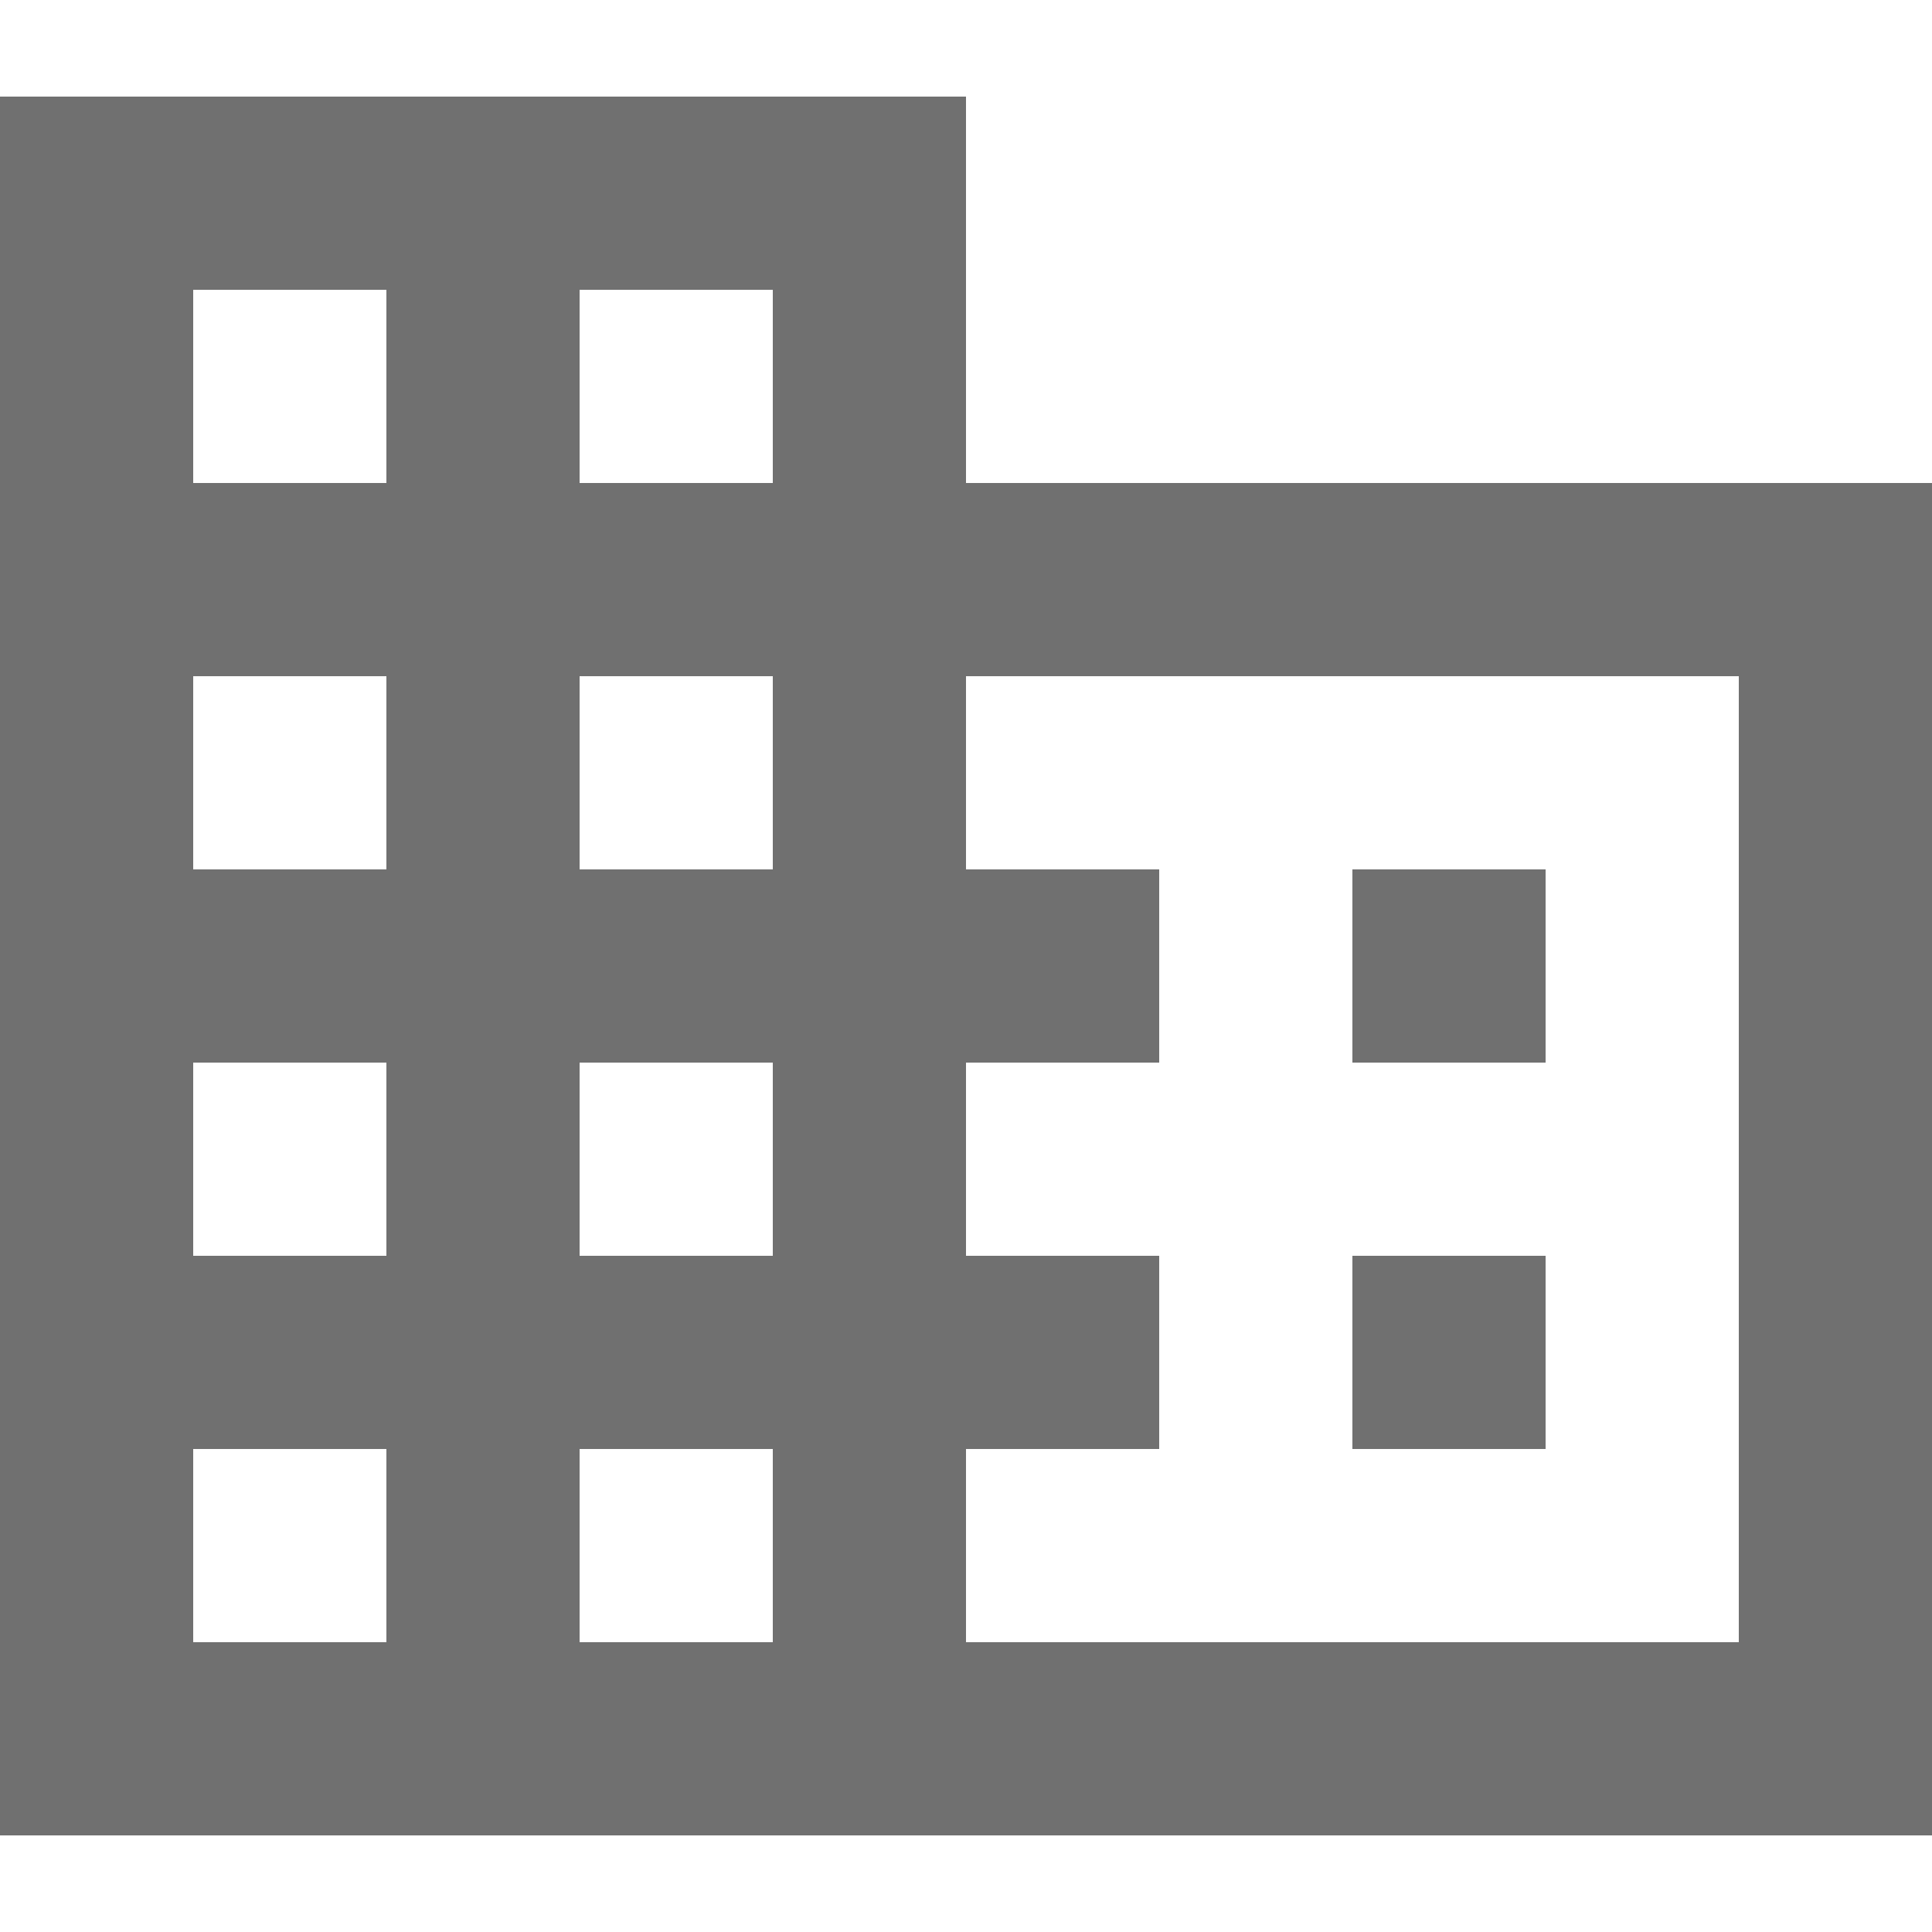 <svg width="100" height="100" viewBox="0 0 100 100" fill="none" xmlns="http://www.w3.org/2000/svg">
<path d="M80 65H70V75H80M80 45H70V55H80M90 85H50V75H60V65H50V55H60V45H50V35H90M40 25H30V15H40M40 45H30V35H40M40 65H30V55H40M40 85H30V75H40M20 25H10V15H20M20 45H10V35H20M20 65H10V55H20M20 85H10V75H20M50 25V5H0V95H100V25H50Z" fill="#707070"/>
</svg>

